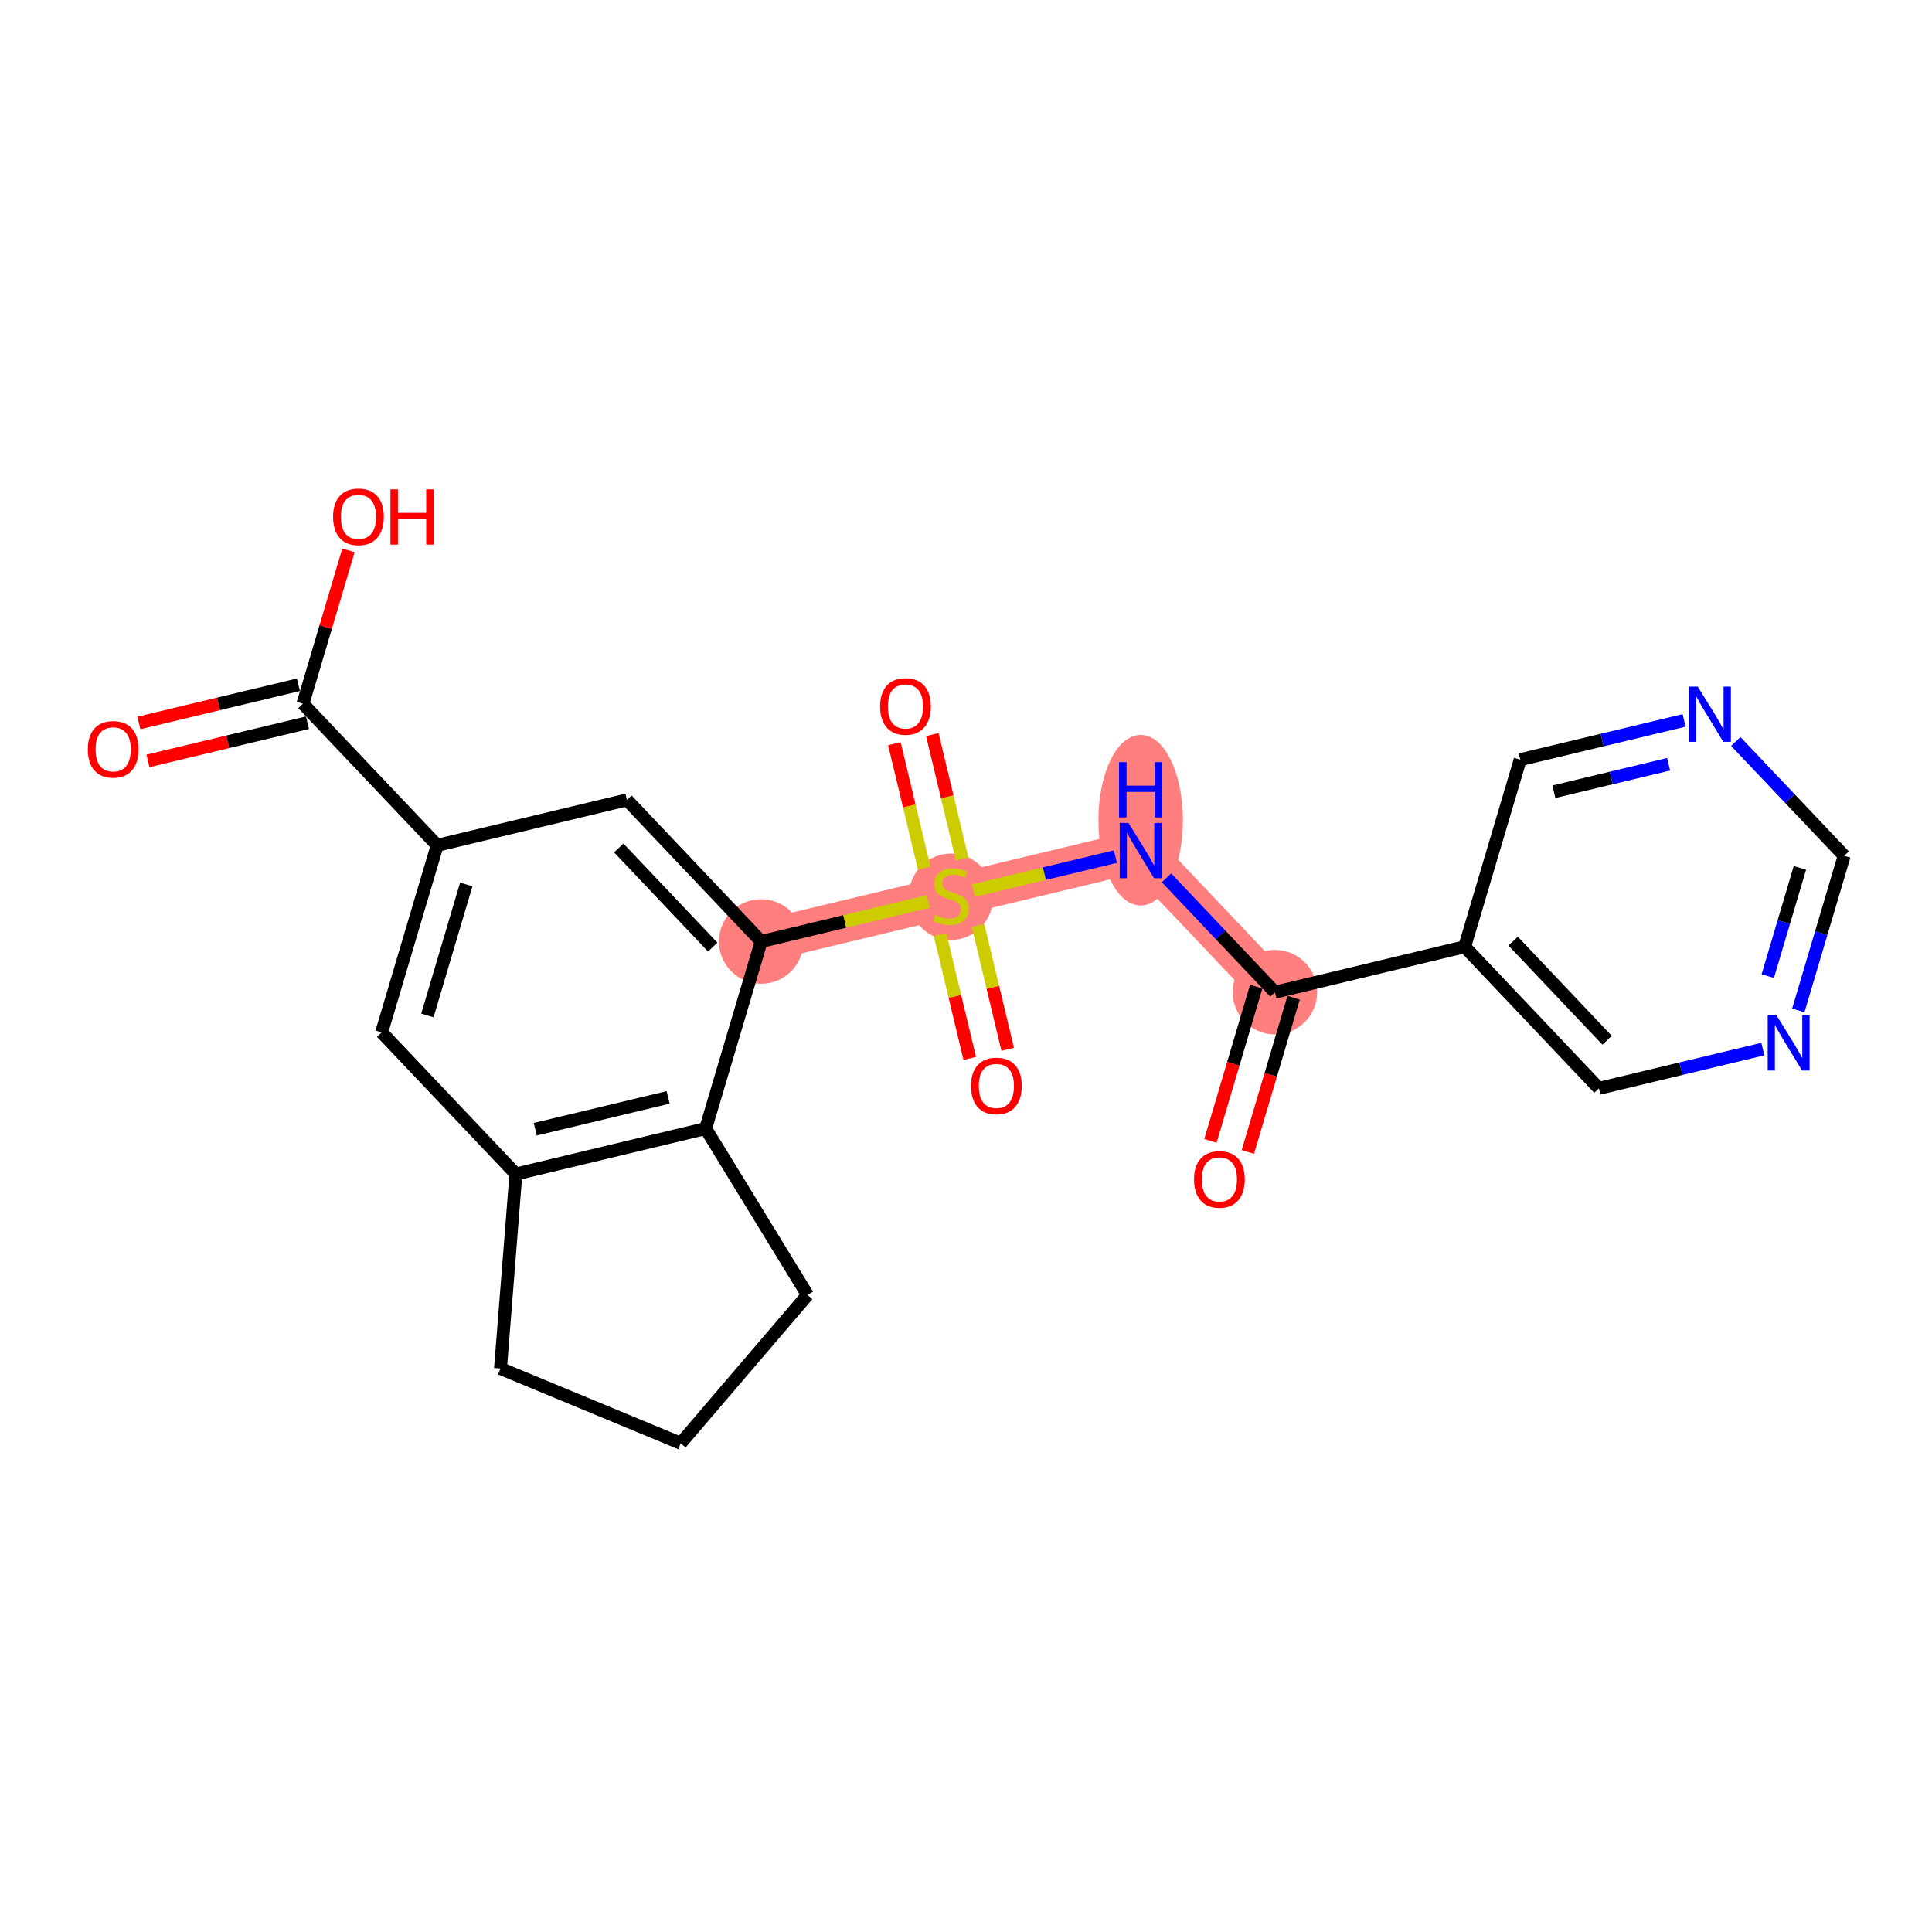 <?xml version='1.0' encoding='iso-8859-1'?>
<svg version='1.1' baseProfile='full'
              xmlns='http://www.w3.org/2000/svg'
                      xmlns:rdkit='http://www.rdkit.org/xml'
                      xmlns:xlink='http://www.w3.org/1999/xlink'
                  xml:space='preserve'
width='300px' height='300px' viewBox='0 0 300 300'>
<!-- END OF HEADER -->
<rect style='opacity:1.0;fill:#FFFFFF;stroke:none' width='300' height='300' x='0' y='0'> </rect>
<rect style='opacity:1.0;fill:#FFFFFF;stroke:none' width='300' height='300' x='0' y='0'> </rect>
<path d='M 118.194,146.194 L 147.659,139.136' style='fill:none;fill-rule:evenodd;stroke:#FF7F7F;stroke-width:6.5px;stroke-linecap:butt;stroke-linejoin:miter;stroke-opacity:1' />
<path d='M 147.659,139.136 L 177.124,132.078' style='fill:none;fill-rule:evenodd;stroke:#FF7F7F;stroke-width:6.5px;stroke-linecap:butt;stroke-linejoin:miter;stroke-opacity:1' />
<path d='M 177.124,132.078 L 197.969,154.067' style='fill:none;fill-rule:evenodd;stroke:#FF7F7F;stroke-width:6.5px;stroke-linecap:butt;stroke-linejoin:miter;stroke-opacity:1' />
<ellipse cx='118.194' cy='146.194' rx='6.06' ry='6.06'  style='fill:#FF7F7F;fill-rule:evenodd;stroke:#FF7F7F;stroke-width:1.0px;stroke-linecap:butt;stroke-linejoin:miter;stroke-opacity:1' />
<ellipse cx='147.659' cy='139.251' rx='6.06' ry='6.213'  style='fill:#FF7F7F;fill-rule:evenodd;stroke:#FF7F7F;stroke-width:1.0px;stroke-linecap:butt;stroke-linejoin:miter;stroke-opacity:1' />
<ellipse cx='177.124' cy='127.359' rx='6.06' ry='12.741'  style='fill:#FF7F7F;fill-rule:evenodd;stroke:#FF7F7F;stroke-width:1.0px;stroke-linecap:butt;stroke-linejoin:miter;stroke-opacity:1' />
<ellipse cx='197.969' cy='154.067' rx='6.06' ry='6.06'  style='fill:#FF7F7F;fill-rule:evenodd;stroke:#FF7F7F;stroke-width:1.0px;stroke-linecap:butt;stroke-linejoin:miter;stroke-opacity:1' />
<path class='bond-0 atom-0 atom-1' d='M 22.977,118.154 L 35.361,115.187' style='fill:none;fill-rule:evenodd;stroke:#FF0000;stroke-width:2.0px;stroke-linecap:butt;stroke-linejoin:miter;stroke-opacity:1' />
<path class='bond-0 atom-0 atom-1' d='M 35.361,115.187 L 47.746,112.221' style='fill:none;fill-rule:evenodd;stroke:#000000;stroke-width:2.0px;stroke-linecap:butt;stroke-linejoin:miter;stroke-opacity:1' />
<path class='bond-0 atom-0 atom-1' d='M 21.566,112.261 L 33.95,109.294' style='fill:none;fill-rule:evenodd;stroke:#FF0000;stroke-width:2.0px;stroke-linecap:butt;stroke-linejoin:miter;stroke-opacity:1' />
<path class='bond-0 atom-0 atom-1' d='M 33.95,109.294 L 46.334,106.328' style='fill:none;fill-rule:evenodd;stroke:#000000;stroke-width:2.0px;stroke-linecap:butt;stroke-linejoin:miter;stroke-opacity:1' />
<path class='bond-1 atom-1 atom-2' d='M 47.04,109.274 L 50.574,97.366' style='fill:none;fill-rule:evenodd;stroke:#000000;stroke-width:2.0px;stroke-linecap:butt;stroke-linejoin:miter;stroke-opacity:1' />
<path class='bond-1 atom-1 atom-2' d='M 50.574,97.366 L 54.108,85.458' style='fill:none;fill-rule:evenodd;stroke:#FF0000;stroke-width:2.0px;stroke-linecap:butt;stroke-linejoin:miter;stroke-opacity:1' />
<path class='bond-2 atom-1 atom-3' d='M 47.04,109.274 L 67.885,131.263' style='fill:none;fill-rule:evenodd;stroke:#000000;stroke-width:2.0px;stroke-linecap:butt;stroke-linejoin:miter;stroke-opacity:1' />
<path class='bond-3 atom-3 atom-4' d='M 67.885,131.263 L 59.264,160.309' style='fill:none;fill-rule:evenodd;stroke:#000000;stroke-width:2.0px;stroke-linecap:butt;stroke-linejoin:miter;stroke-opacity:1' />
<path class='bond-3 atom-3 atom-4' d='M 72.401,137.344 L 66.367,157.676' style='fill:none;fill-rule:evenodd;stroke:#000000;stroke-width:2.0px;stroke-linecap:butt;stroke-linejoin:miter;stroke-opacity:1' />
<path class='bond-23 atom-20 atom-3' d='M 97.35,124.205 L 67.885,131.263' style='fill:none;fill-rule:evenodd;stroke:#000000;stroke-width:2.0px;stroke-linecap:butt;stroke-linejoin:miter;stroke-opacity:1' />
<path class='bond-4 atom-4 atom-5' d='M 59.264,160.309 L 80.109,182.298' style='fill:none;fill-rule:evenodd;stroke:#000000;stroke-width:2.0px;stroke-linecap:butt;stroke-linejoin:miter;stroke-opacity:1' />
<path class='bond-5 atom-5 atom-6' d='M 80.109,182.298 L 109.574,175.24' style='fill:none;fill-rule:evenodd;stroke:#000000;stroke-width:2.0px;stroke-linecap:butt;stroke-linejoin:miter;stroke-opacity:1' />
<path class='bond-5 atom-5 atom-6' d='M 83.117,175.346 L 103.743,170.406' style='fill:none;fill-rule:evenodd;stroke:#000000;stroke-width:2.0px;stroke-linecap:butt;stroke-linejoin:miter;stroke-opacity:1' />
<path class='bond-24 atom-23 atom-5' d='M 77.716,212.501 L 80.109,182.298' style='fill:none;fill-rule:evenodd;stroke:#000000;stroke-width:2.0px;stroke-linecap:butt;stroke-linejoin:miter;stroke-opacity:1' />
<path class='bond-6 atom-6 atom-7' d='M 109.574,175.24 L 118.194,146.194' style='fill:none;fill-rule:evenodd;stroke:#000000;stroke-width:2.0px;stroke-linecap:butt;stroke-linejoin:miter;stroke-opacity:1' />
<path class='bond-20 atom-6 atom-21' d='M 109.574,175.24 L 125.392,201.082' style='fill:none;fill-rule:evenodd;stroke:#000000;stroke-width:2.0px;stroke-linecap:butt;stroke-linejoin:miter;stroke-opacity:1' />
<path class='bond-7 atom-7 atom-8' d='M 118.194,146.194 L 131.173,143.085' style='fill:none;fill-rule:evenodd;stroke:#000000;stroke-width:2.0px;stroke-linecap:butt;stroke-linejoin:miter;stroke-opacity:1' />
<path class='bond-7 atom-7 atom-8' d='M 131.173,143.085 L 144.151,139.976' style='fill:none;fill-rule:evenodd;stroke:#CCCC00;stroke-width:2.0px;stroke-linecap:butt;stroke-linejoin:miter;stroke-opacity:1' />
<path class='bond-19 atom-7 atom-20' d='M 118.194,146.194 L 97.35,124.205' style='fill:none;fill-rule:evenodd;stroke:#000000;stroke-width:2.0px;stroke-linecap:butt;stroke-linejoin:miter;stroke-opacity:1' />
<path class='bond-19 atom-7 atom-20' d='M 110.67,147.064 L 96.079,131.672' style='fill:none;fill-rule:evenodd;stroke:#000000;stroke-width:2.0px;stroke-linecap:butt;stroke-linejoin:miter;stroke-opacity:1' />
<path class='bond-8 atom-8 atom-9' d='M 149.4,133.395 L 147.085,123.73' style='fill:none;fill-rule:evenodd;stroke:#CCCC00;stroke-width:2.0px;stroke-linecap:butt;stroke-linejoin:miter;stroke-opacity:1' />
<path class='bond-8 atom-8 atom-9' d='M 147.085,123.73 L 144.77,114.065' style='fill:none;fill-rule:evenodd;stroke:#FF0000;stroke-width:2.0px;stroke-linecap:butt;stroke-linejoin:miter;stroke-opacity:1' />
<path class='bond-8 atom-8 atom-9' d='M 143.507,134.806 L 141.192,125.141' style='fill:none;fill-rule:evenodd;stroke:#CCCC00;stroke-width:2.0px;stroke-linecap:butt;stroke-linejoin:miter;stroke-opacity:1' />
<path class='bond-8 atom-8 atom-9' d='M 141.192,125.141 L 138.877,115.477' style='fill:none;fill-rule:evenodd;stroke:#FF0000;stroke-width:2.0px;stroke-linecap:butt;stroke-linejoin:miter;stroke-opacity:1' />
<path class='bond-9 atom-8 atom-10' d='M 145.974,145.108 L 148.278,154.727' style='fill:none;fill-rule:evenodd;stroke:#CCCC00;stroke-width:2.0px;stroke-linecap:butt;stroke-linejoin:miter;stroke-opacity:1' />
<path class='bond-9 atom-8 atom-10' d='M 148.278,154.727 L 150.582,164.346' style='fill:none;fill-rule:evenodd;stroke:#FF0000;stroke-width:2.0px;stroke-linecap:butt;stroke-linejoin:miter;stroke-opacity:1' />
<path class='bond-9 atom-8 atom-10' d='M 151.867,143.696 L 154.171,153.315' style='fill:none;fill-rule:evenodd;stroke:#CCCC00;stroke-width:2.0px;stroke-linecap:butt;stroke-linejoin:miter;stroke-opacity:1' />
<path class='bond-9 atom-8 atom-10' d='M 154.171,153.315 L 156.475,162.934' style='fill:none;fill-rule:evenodd;stroke:#FF0000;stroke-width:2.0px;stroke-linecap:butt;stroke-linejoin:miter;stroke-opacity:1' />
<path class='bond-10 atom-8 atom-11' d='M 151.168,138.295 L 162.185,135.656' style='fill:none;fill-rule:evenodd;stroke:#CCCC00;stroke-width:2.0px;stroke-linecap:butt;stroke-linejoin:miter;stroke-opacity:1' />
<path class='bond-10 atom-8 atom-11' d='M 162.185,135.656 L 173.203,133.017' style='fill:none;fill-rule:evenodd;stroke:#0000FF;stroke-width:2.0px;stroke-linecap:butt;stroke-linejoin:miter;stroke-opacity:1' />
<path class='bond-11 atom-11 atom-12' d='M 181.136,136.31 L 189.552,145.188' style='fill:none;fill-rule:evenodd;stroke:#0000FF;stroke-width:2.0px;stroke-linecap:butt;stroke-linejoin:miter;stroke-opacity:1' />
<path class='bond-11 atom-11 atom-12' d='M 189.552,145.188 L 197.969,154.067' style='fill:none;fill-rule:evenodd;stroke:#000000;stroke-width:2.0px;stroke-linecap:butt;stroke-linejoin:miter;stroke-opacity:1' />
<path class='bond-12 atom-12 atom-13' d='M 195.064,153.205 L 191.51,165.18' style='fill:none;fill-rule:evenodd;stroke:#000000;stroke-width:2.0px;stroke-linecap:butt;stroke-linejoin:miter;stroke-opacity:1' />
<path class='bond-12 atom-12 atom-13' d='M 191.51,165.18 L 187.956,177.155' style='fill:none;fill-rule:evenodd;stroke:#FF0000;stroke-width:2.0px;stroke-linecap:butt;stroke-linejoin:miter;stroke-opacity:1' />
<path class='bond-12 atom-12 atom-13' d='M 200.873,154.929 L 197.32,166.904' style='fill:none;fill-rule:evenodd;stroke:#000000;stroke-width:2.0px;stroke-linecap:butt;stroke-linejoin:miter;stroke-opacity:1' />
<path class='bond-12 atom-12 atom-13' d='M 197.32,166.904 L 193.766,178.879' style='fill:none;fill-rule:evenodd;stroke:#FF0000;stroke-width:2.0px;stroke-linecap:butt;stroke-linejoin:miter;stroke-opacity:1' />
<path class='bond-13 atom-12 atom-14' d='M 197.969,154.067 L 227.434,147.009' style='fill:none;fill-rule:evenodd;stroke:#000000;stroke-width:2.0px;stroke-linecap:butt;stroke-linejoin:miter;stroke-opacity:1' />
<path class='bond-14 atom-14 atom-15' d='M 227.434,147.009 L 248.278,168.997' style='fill:none;fill-rule:evenodd;stroke:#000000;stroke-width:2.0px;stroke-linecap:butt;stroke-linejoin:miter;stroke-opacity:1' />
<path class='bond-14 atom-14 atom-15' d='M 234.958,146.138 L 249.549,161.53' style='fill:none;fill-rule:evenodd;stroke:#000000;stroke-width:2.0px;stroke-linecap:butt;stroke-linejoin:miter;stroke-opacity:1' />
<path class='bond-25 atom-19 atom-14' d='M 236.054,117.963 L 227.434,147.009' style='fill:none;fill-rule:evenodd;stroke:#000000;stroke-width:2.0px;stroke-linecap:butt;stroke-linejoin:miter;stroke-opacity:1' />
<path class='bond-15 atom-15 atom-16' d='M 248.278,168.997 L 261.005,165.949' style='fill:none;fill-rule:evenodd;stroke:#000000;stroke-width:2.0px;stroke-linecap:butt;stroke-linejoin:miter;stroke-opacity:1' />
<path class='bond-15 atom-15 atom-16' d='M 261.005,165.949 L 273.732,162.901' style='fill:none;fill-rule:evenodd;stroke:#0000FF;stroke-width:2.0px;stroke-linecap:butt;stroke-linejoin:miter;stroke-opacity:1' />
<path class='bond-16 atom-16 atom-17' d='M 279.241,156.892 L 282.803,144.893' style='fill:none;fill-rule:evenodd;stroke:#0000FF;stroke-width:2.0px;stroke-linecap:butt;stroke-linejoin:miter;stroke-opacity:1' />
<path class='bond-16 atom-16 atom-17' d='M 282.803,144.893 L 286.364,132.893' style='fill:none;fill-rule:evenodd;stroke:#000000;stroke-width:2.0px;stroke-linecap:butt;stroke-linejoin:miter;stroke-opacity:1' />
<path class='bond-16 atom-16 atom-17' d='M 274.5,151.568 L 276.993,143.169' style='fill:none;fill-rule:evenodd;stroke:#0000FF;stroke-width:2.0px;stroke-linecap:butt;stroke-linejoin:miter;stroke-opacity:1' />
<path class='bond-16 atom-16 atom-17' d='M 276.993,143.169 L 279.486,134.769' style='fill:none;fill-rule:evenodd;stroke:#000000;stroke-width:2.0px;stroke-linecap:butt;stroke-linejoin:miter;stroke-opacity:1' />
<path class='bond-17 atom-17 atom-18' d='M 286.364,132.893 L 277.947,124.015' style='fill:none;fill-rule:evenodd;stroke:#000000;stroke-width:2.0px;stroke-linecap:butt;stroke-linejoin:miter;stroke-opacity:1' />
<path class='bond-17 atom-17 atom-18' d='M 277.947,124.015 L 269.53,115.137' style='fill:none;fill-rule:evenodd;stroke:#0000FF;stroke-width:2.0px;stroke-linecap:butt;stroke-linejoin:miter;stroke-opacity:1' />
<path class='bond-18 atom-18 atom-19' d='M 261.507,111.866 L 248.781,114.914' style='fill:none;fill-rule:evenodd;stroke:#0000FF;stroke-width:2.0px;stroke-linecap:butt;stroke-linejoin:miter;stroke-opacity:1' />
<path class='bond-18 atom-18 atom-19' d='M 248.781,114.914 L 236.054,117.963' style='fill:none;fill-rule:evenodd;stroke:#000000;stroke-width:2.0px;stroke-linecap:butt;stroke-linejoin:miter;stroke-opacity:1' />
<path class='bond-18 atom-18 atom-19' d='M 259.101,118.673 L 250.192,120.807' style='fill:none;fill-rule:evenodd;stroke:#0000FF;stroke-width:2.0px;stroke-linecap:butt;stroke-linejoin:miter;stroke-opacity:1' />
<path class='bond-18 atom-18 atom-19' d='M 250.192,120.807 L 241.284,122.941' style='fill:none;fill-rule:evenodd;stroke:#000000;stroke-width:2.0px;stroke-linecap:butt;stroke-linejoin:miter;stroke-opacity:1' />
<path class='bond-21 atom-21 atom-22' d='M 125.392,201.082 L 105.702,224.111' style='fill:none;fill-rule:evenodd;stroke:#000000;stroke-width:2.0px;stroke-linecap:butt;stroke-linejoin:miter;stroke-opacity:1' />
<path class='bond-22 atom-22 atom-23' d='M 105.702,224.111 L 77.716,212.501' style='fill:none;fill-rule:evenodd;stroke:#000000;stroke-width:2.0px;stroke-linecap:butt;stroke-linejoin:miter;stroke-opacity:1' />
<path  class='atom-0' d='M 13.636 116.356
Q 13.636 114.296, 14.654 113.145
Q 15.672 111.993, 17.575 111.993
Q 19.478 111.993, 20.496 113.145
Q 21.514 114.296, 21.514 116.356
Q 21.514 118.441, 20.484 119.629
Q 19.454 120.804, 17.575 120.804
Q 15.684 120.804, 14.654 119.629
Q 13.636 118.453, 13.636 116.356
M 17.575 119.835
Q 18.884 119.835, 19.587 118.962
Q 20.302 118.077, 20.302 116.356
Q 20.302 114.672, 19.587 113.823
Q 18.884 112.963, 17.575 112.963
Q 16.266 112.963, 15.551 113.811
Q 14.848 114.66, 14.848 116.356
Q 14.848 118.089, 15.551 118.962
Q 16.266 119.835, 17.575 119.835
' fill='#FF0000'/>
<path  class='atom-2' d='M 51.722 80.252
Q 51.722 78.192, 52.74 77.041
Q 53.758 75.889, 55.66 75.889
Q 57.563 75.889, 58.581 77.041
Q 59.599 78.192, 59.599 80.252
Q 59.599 82.337, 58.569 83.525
Q 57.539 84.7, 55.66 84.7
Q 53.77 84.7, 52.74 83.525
Q 51.722 82.349, 51.722 80.252
M 55.66 83.731
Q 56.969 83.731, 57.672 82.858
Q 58.387 81.973, 58.387 80.252
Q 58.387 78.568, 57.672 77.719
Q 56.969 76.859, 55.66 76.859
Q 54.352 76.859, 53.636 77.707
Q 52.934 78.556, 52.934 80.252
Q 52.934 81.985, 53.636 82.858
Q 54.352 83.731, 55.66 83.731
' fill='#FF0000'/>
<path  class='atom-2' d='M 60.629 75.986
L 61.793 75.986
L 61.793 79.634
L 66.18 79.634
L 66.18 75.986
L 67.343 75.986
L 67.343 84.567
L 66.18 84.567
L 66.18 80.604
L 61.793 80.604
L 61.793 84.567
L 60.629 84.567
L 60.629 75.986
' fill='#FF0000'/>
<path  class='atom-8' d='M 145.235 142.081
Q 145.332 142.117, 145.732 142.287
Q 146.132 142.457, 146.569 142.566
Q 147.017 142.663, 147.453 142.663
Q 148.265 142.663, 148.738 142.275
Q 149.211 141.875, 149.211 141.184
Q 149.211 140.711, 148.968 140.421
Q 148.738 140.13, 148.374 139.972
Q 148.011 139.815, 147.405 139.633
Q 146.641 139.403, 146.181 139.184
Q 145.732 138.966, 145.405 138.506
Q 145.09 138.045, 145.09 137.27
Q 145.09 136.191, 145.817 135.524
Q 146.556 134.858, 148.011 134.858
Q 149.005 134.858, 150.132 135.33
L 149.853 136.264
Q 148.823 135.839, 148.047 135.839
Q 147.211 135.839, 146.75 136.191
Q 146.29 136.53, 146.302 137.124
Q 146.302 137.585, 146.532 137.863
Q 146.775 138.142, 147.114 138.3
Q 147.465 138.457, 148.047 138.639
Q 148.823 138.881, 149.283 139.124
Q 149.744 139.366, 150.071 139.863
Q 150.41 140.348, 150.41 141.184
Q 150.41 142.372, 149.61 143.014
Q 148.823 143.644, 147.502 143.644
Q 146.738 143.644, 146.156 143.475
Q 145.587 143.317, 144.908 143.038
L 145.235 142.081
' fill='#CCCC00'/>
<path  class='atom-9' d='M 136.663 109.695
Q 136.663 107.635, 137.681 106.484
Q 138.699 105.332, 140.602 105.332
Q 142.504 105.332, 143.522 106.484
Q 144.54 107.635, 144.54 109.695
Q 144.54 111.78, 143.51 112.967
Q 142.48 114.143, 140.602 114.143
Q 138.711 114.143, 137.681 112.967
Q 136.663 111.792, 136.663 109.695
M 140.602 113.173
Q 141.91 113.173, 142.613 112.301
Q 143.328 111.416, 143.328 109.695
Q 143.328 108.011, 142.613 107.162
Q 141.91 106.302, 140.602 106.302
Q 139.293 106.302, 138.578 107.15
Q 137.875 107.998, 137.875 109.695
Q 137.875 111.428, 138.578 112.301
Q 139.293 113.173, 140.602 113.173
' fill='#FF0000'/>
<path  class='atom-10' d='M 150.778 168.625
Q 150.778 166.565, 151.796 165.413
Q 152.814 164.262, 154.717 164.262
Q 156.62 164.262, 157.638 165.413
Q 158.656 166.565, 158.656 168.625
Q 158.656 170.71, 157.626 171.897
Q 156.596 173.073, 154.717 173.073
Q 152.826 173.073, 151.796 171.897
Q 150.778 170.722, 150.778 168.625
M 154.717 172.103
Q 156.026 172.103, 156.729 171.231
Q 157.444 170.346, 157.444 168.625
Q 157.444 166.94, 156.729 166.092
Q 156.026 165.232, 154.717 165.232
Q 153.408 165.232, 152.693 166.08
Q 151.99 166.928, 151.99 168.625
Q 151.99 170.358, 152.693 171.231
Q 153.408 172.103, 154.717 172.103
' fill='#FF0000'/>
<path  class='atom-11' d='M 175.228 127.788
L 178.039 132.333
Q 178.318 132.781, 178.766 133.593
Q 179.215 134.405, 179.239 134.454
L 179.239 127.788
L 180.378 127.788
L 180.378 136.368
L 179.203 136.368
L 176.185 131.399
Q 175.833 130.818, 175.458 130.151
Q 175.094 129.485, 174.985 129.279
L 174.985 136.368
L 173.87 136.368
L 173.87 127.788
L 175.228 127.788
' fill='#0000FF'/>
<path  class='atom-11' d='M 173.767 118.349
L 174.931 118.349
L 174.931 121.997
L 179.318 121.997
L 179.318 118.349
L 180.481 118.349
L 180.481 126.93
L 179.318 126.93
L 179.318 122.967
L 174.931 122.967
L 174.931 126.93
L 173.767 126.93
L 173.767 118.349
' fill='#0000FF'/>
<path  class='atom-13' d='M 185.41 183.137
Q 185.41 181.077, 186.428 179.926
Q 187.446 178.774, 189.349 178.774
Q 191.251 178.774, 192.269 179.926
Q 193.287 181.077, 193.287 183.137
Q 193.287 185.222, 192.257 186.409
Q 191.227 187.585, 189.349 187.585
Q 187.458 187.585, 186.428 186.409
Q 185.41 185.234, 185.41 183.137
M 189.349 186.615
Q 190.657 186.615, 191.36 185.743
Q 192.075 184.858, 192.075 183.137
Q 192.075 181.453, 191.36 180.604
Q 190.657 179.744, 189.349 179.744
Q 188.04 179.744, 187.325 180.592
Q 186.622 181.44, 186.622 183.137
Q 186.622 184.87, 187.325 185.743
Q 188.04 186.615, 189.349 186.615
' fill='#FF0000'/>
<path  class='atom-16' d='M 275.847 157.649
L 278.658 162.194
Q 278.937 162.643, 279.386 163.455
Q 279.834 164.267, 279.858 164.315
L 279.858 157.649
L 280.997 157.649
L 280.997 166.23
L 279.822 166.23
L 276.804 161.261
Q 276.453 160.679, 276.077 160.013
Q 275.713 159.346, 275.604 159.14
L 275.604 166.23
L 274.489 166.23
L 274.489 157.649
L 275.847 157.649
' fill='#0000FF'/>
<path  class='atom-18' d='M 263.622 106.615
L 266.434 111.159
Q 266.713 111.608, 267.161 112.42
Q 267.61 113.232, 267.634 113.28
L 267.634 106.615
L 268.773 106.615
L 268.773 115.195
L 267.597 115.195
L 264.58 110.226
Q 264.228 109.644, 263.853 108.978
Q 263.489 108.311, 263.38 108.105
L 263.38 115.195
L 262.265 115.195
L 262.265 106.615
L 263.622 106.615
' fill='#0000FF'/>
</svg>
